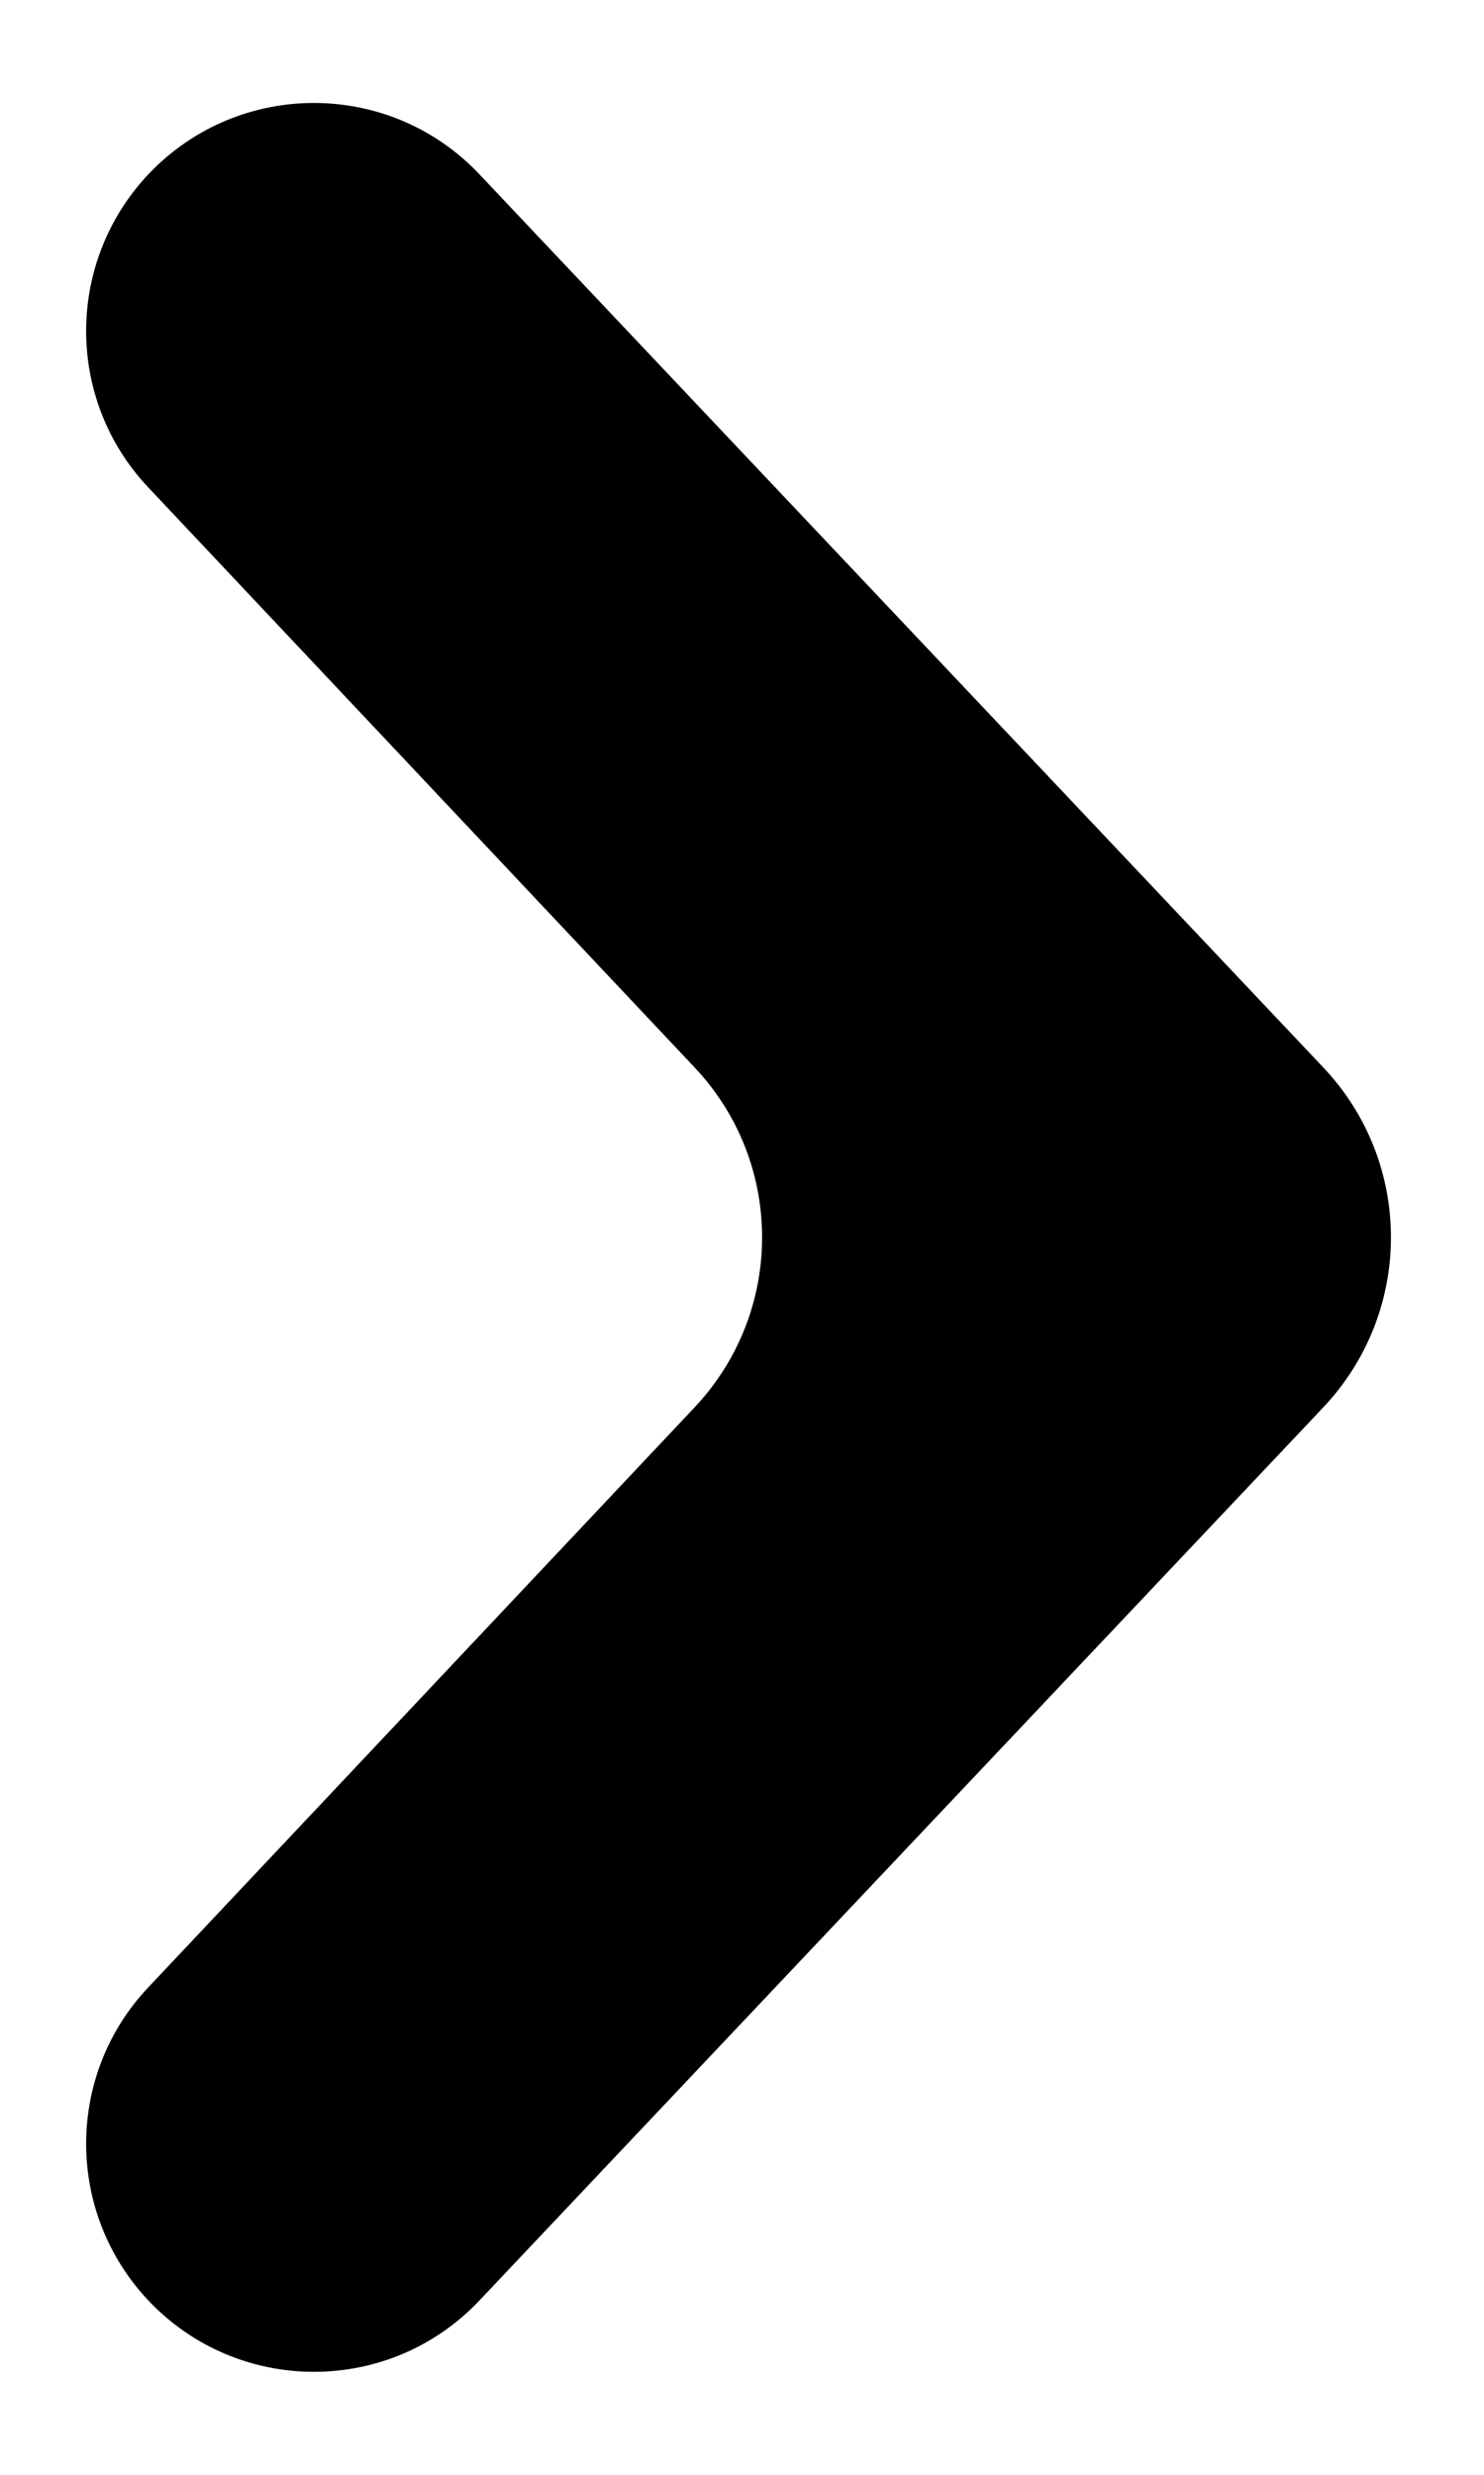<svg width="6" height="10" viewBox="0 0 6 10" fill="none" xmlns="http://www.w3.org/2000/svg">
<path d="M1.939 0.705C1.577 0.321 0.967 0.32 0.603 0.701C0.265 1.056 0.263 1.613 0.599 1.969L2.809 4.314C3.172 4.699 3.172 5.3 2.809 5.686L0.599 8.031C0.263 8.387 0.265 8.944 0.603 9.299C0.967 9.68 1.577 9.679 1.939 9.295L5.35 5.687C5.715 5.301 5.715 4.698 5.35 4.313L1.939 0.705Z" fill="black"/>
</svg>

